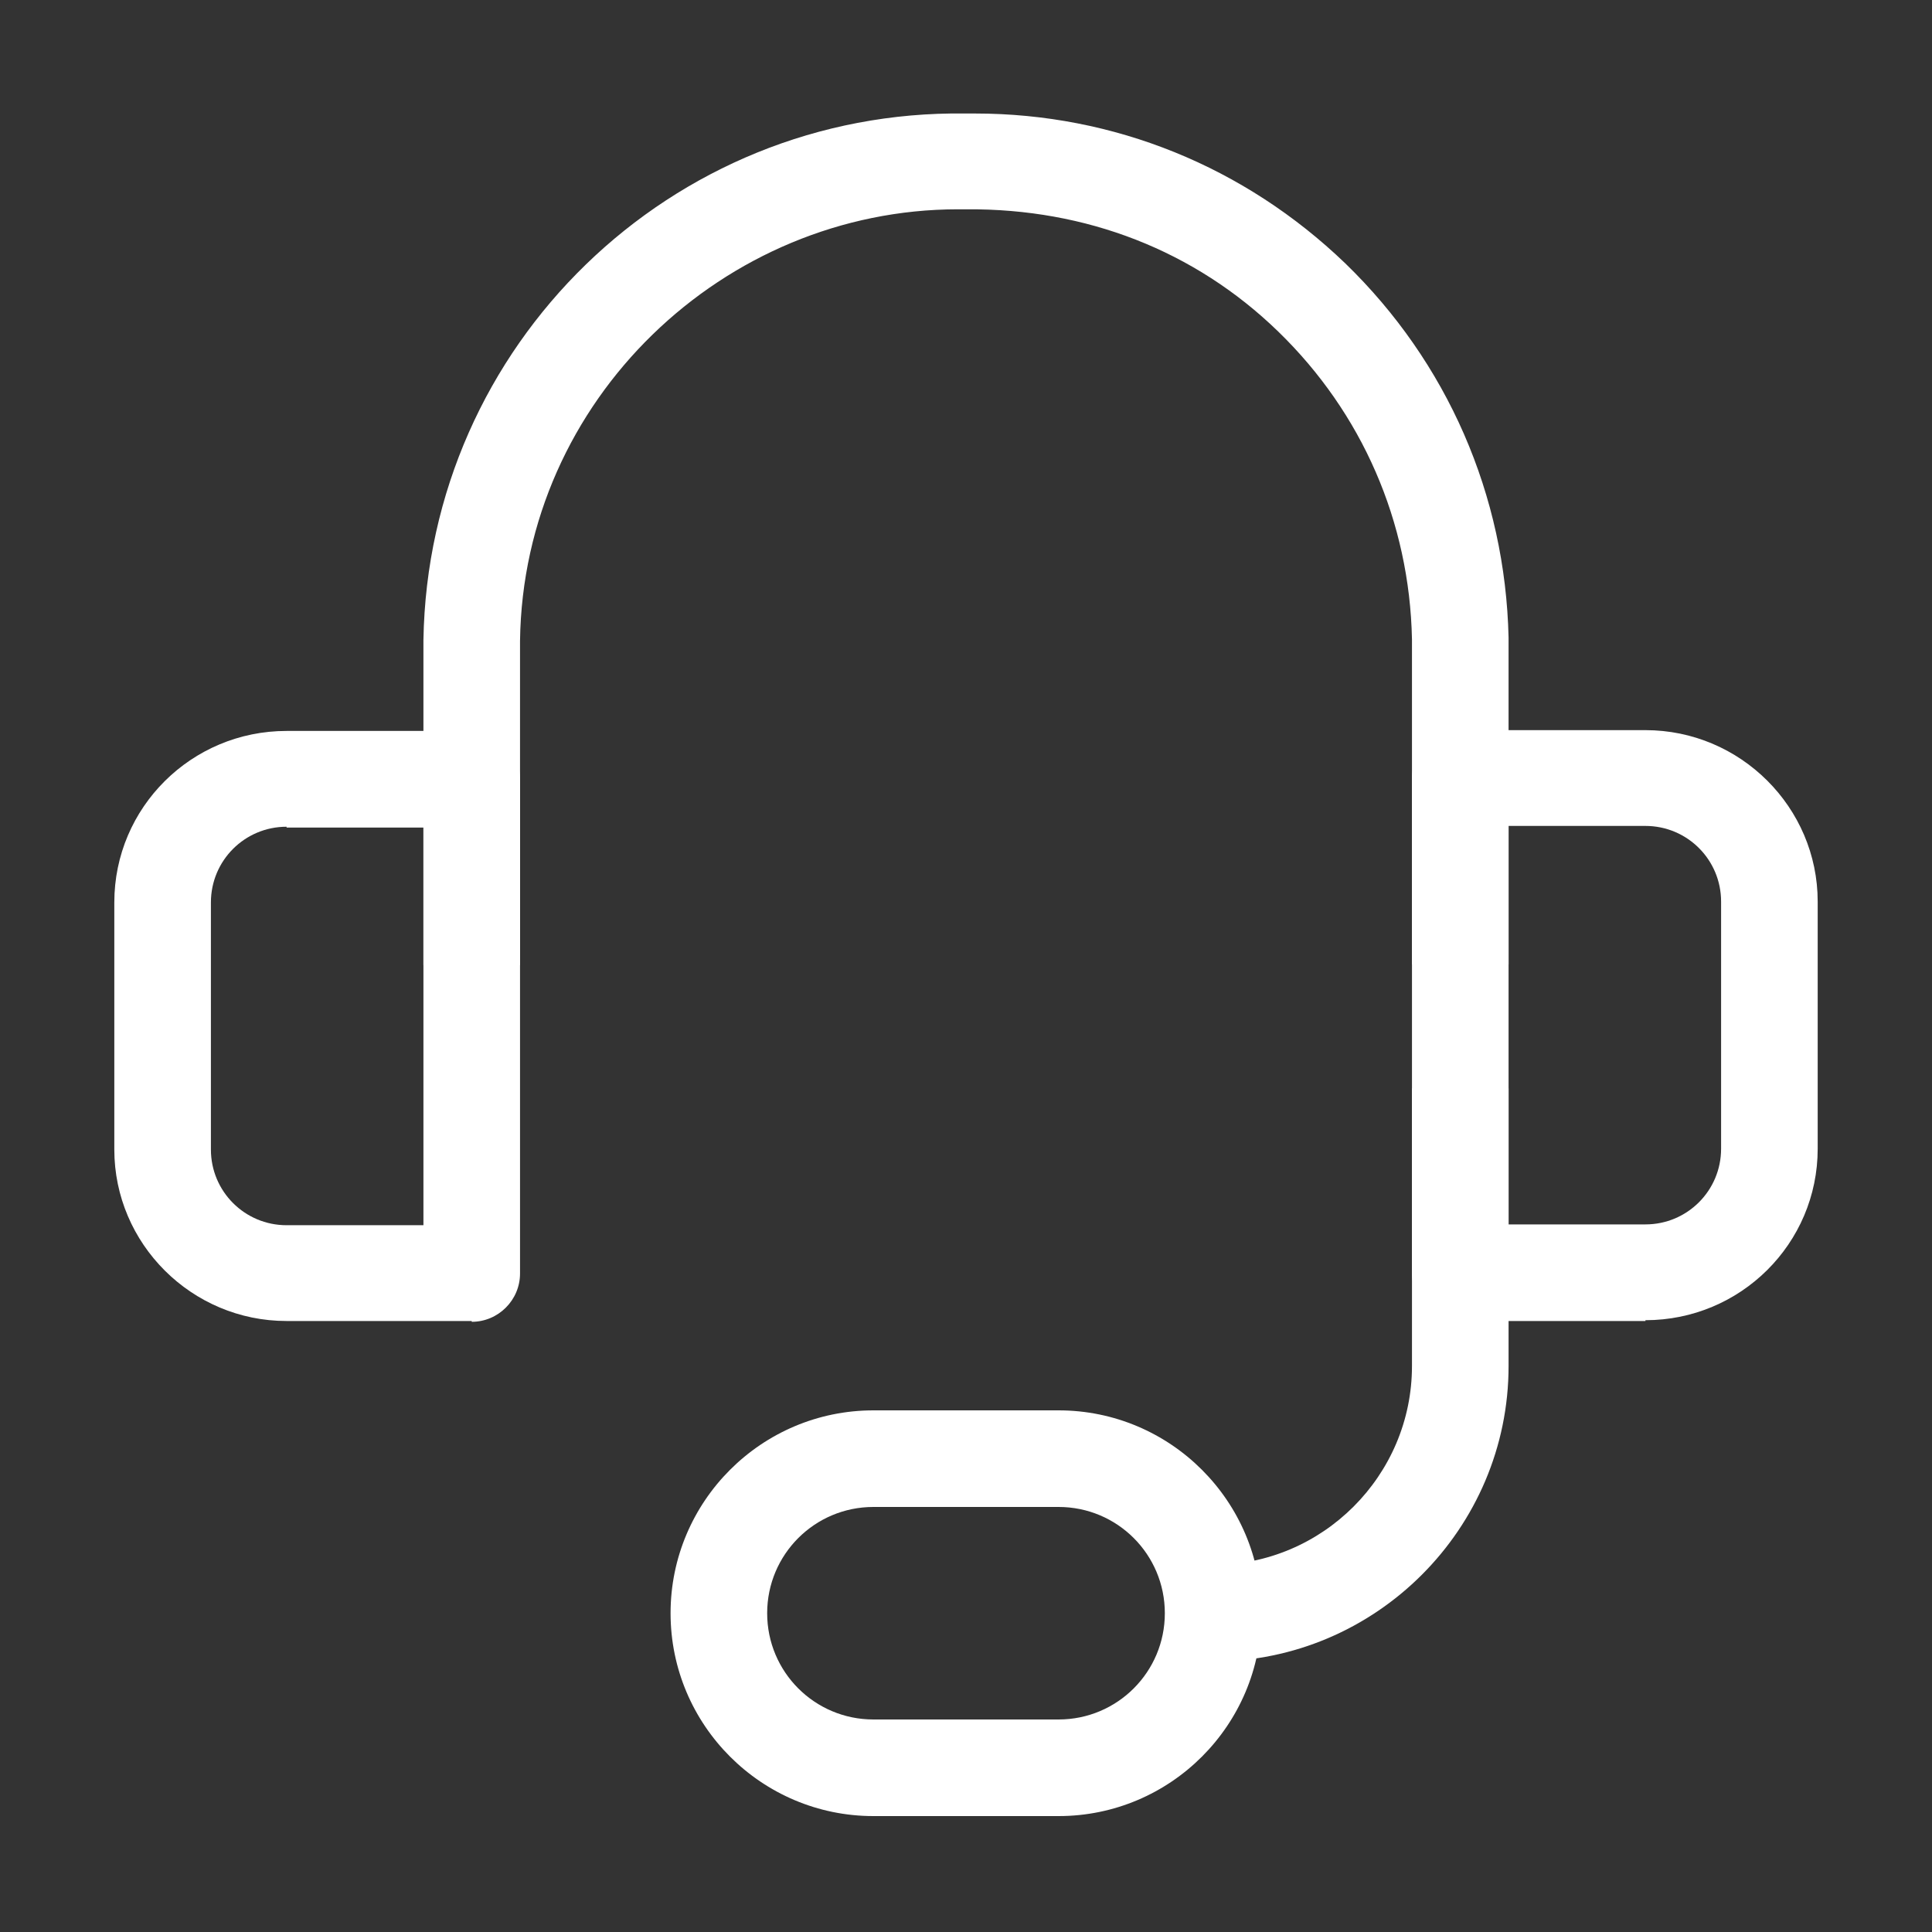 <?xml version="1.0" encoding="UTF-8"?>
<svg id="OUTLINE" xmlns="http://www.w3.org/2000/svg" viewBox="0 0 24 24">
  <rect x="0" y="0" width="24" height="24" fill="#333333" stroke="none"/>
  <defs>
    <style>
      .cls-1 {
        fill: #fff;
      }
    </style>
  </defs>
  <path class="cls-1" d="m18.74,11.98h-1.2v-4.04c-.03-1.46-.62-2.81-1.66-3.82-1.04-1.01-2.39-1.53-3.87-1.52-.03,0-.07,0-.11,0-2.9,0-5.4,2.36-5.44,5.36v4.03h-1.2v-4.04c.06-3.67,3.08-6.59,6.73-6.54.04,0,.08,0,.12,0,1.73,0,3.35.66,4.6,1.86,1.27,1.23,1.99,2.88,2.03,4.65v4.07Z"/>
  <path class="cls-1" d="m5.86,16.41h-2.3c-1.18,0-2.14-.96-2.14-2.13v-3.07c0-1.18.96-2.13,2.14-2.13h2.3c.33,0,.6.27.6.6v6.14c0,.33-.27.6-.6.6Zm-2.3-6.14c-.52,0-.94.42-.94.94v3.07c0,.52.42.94.94.94h1.7v-4.94h-1.7Z"/>
  <path class="cls-1" d="m20.44,16.41h-2.3c-.33,0-.6-.27-.6-.6v-6.14c0-.33.27-.6.6-.6h2.3c1.18,0,2.14.96,2.14,2.13v3.07c0,1.18-.96,2.13-2.14,2.13Zm-1.7-1.2h1.7c.52,0,.94-.42.94-.94v-3.07c0-.52-.42-.94-.94-.94h-1.7v4.94Z"/>
  <path class="cls-1" d="m15.07,20.64v-1.2c1.36,0,2.47-1.11,2.47-2.47v-3.45h1.2v3.45c0,2.02-1.65,3.67-3.67,3.67Z"/>
  <path class="cls-1" d="m13.15,22.56h-2.3c-1.39,0-2.52-1.13-2.52-2.52s1.13-2.52,2.52-2.52h2.3c1.39,0,2.52,1.13,2.52,2.52s-1.13,2.52-2.52,2.52Zm-2.3-3.84c-.73,0-1.32.59-1.32,1.32s.59,1.32,1.32,1.32h2.3c.73,0,1.32-.59,1.32-1.32s-.59-1.32-1.32-1.32h-2.3Z"/>
</svg>